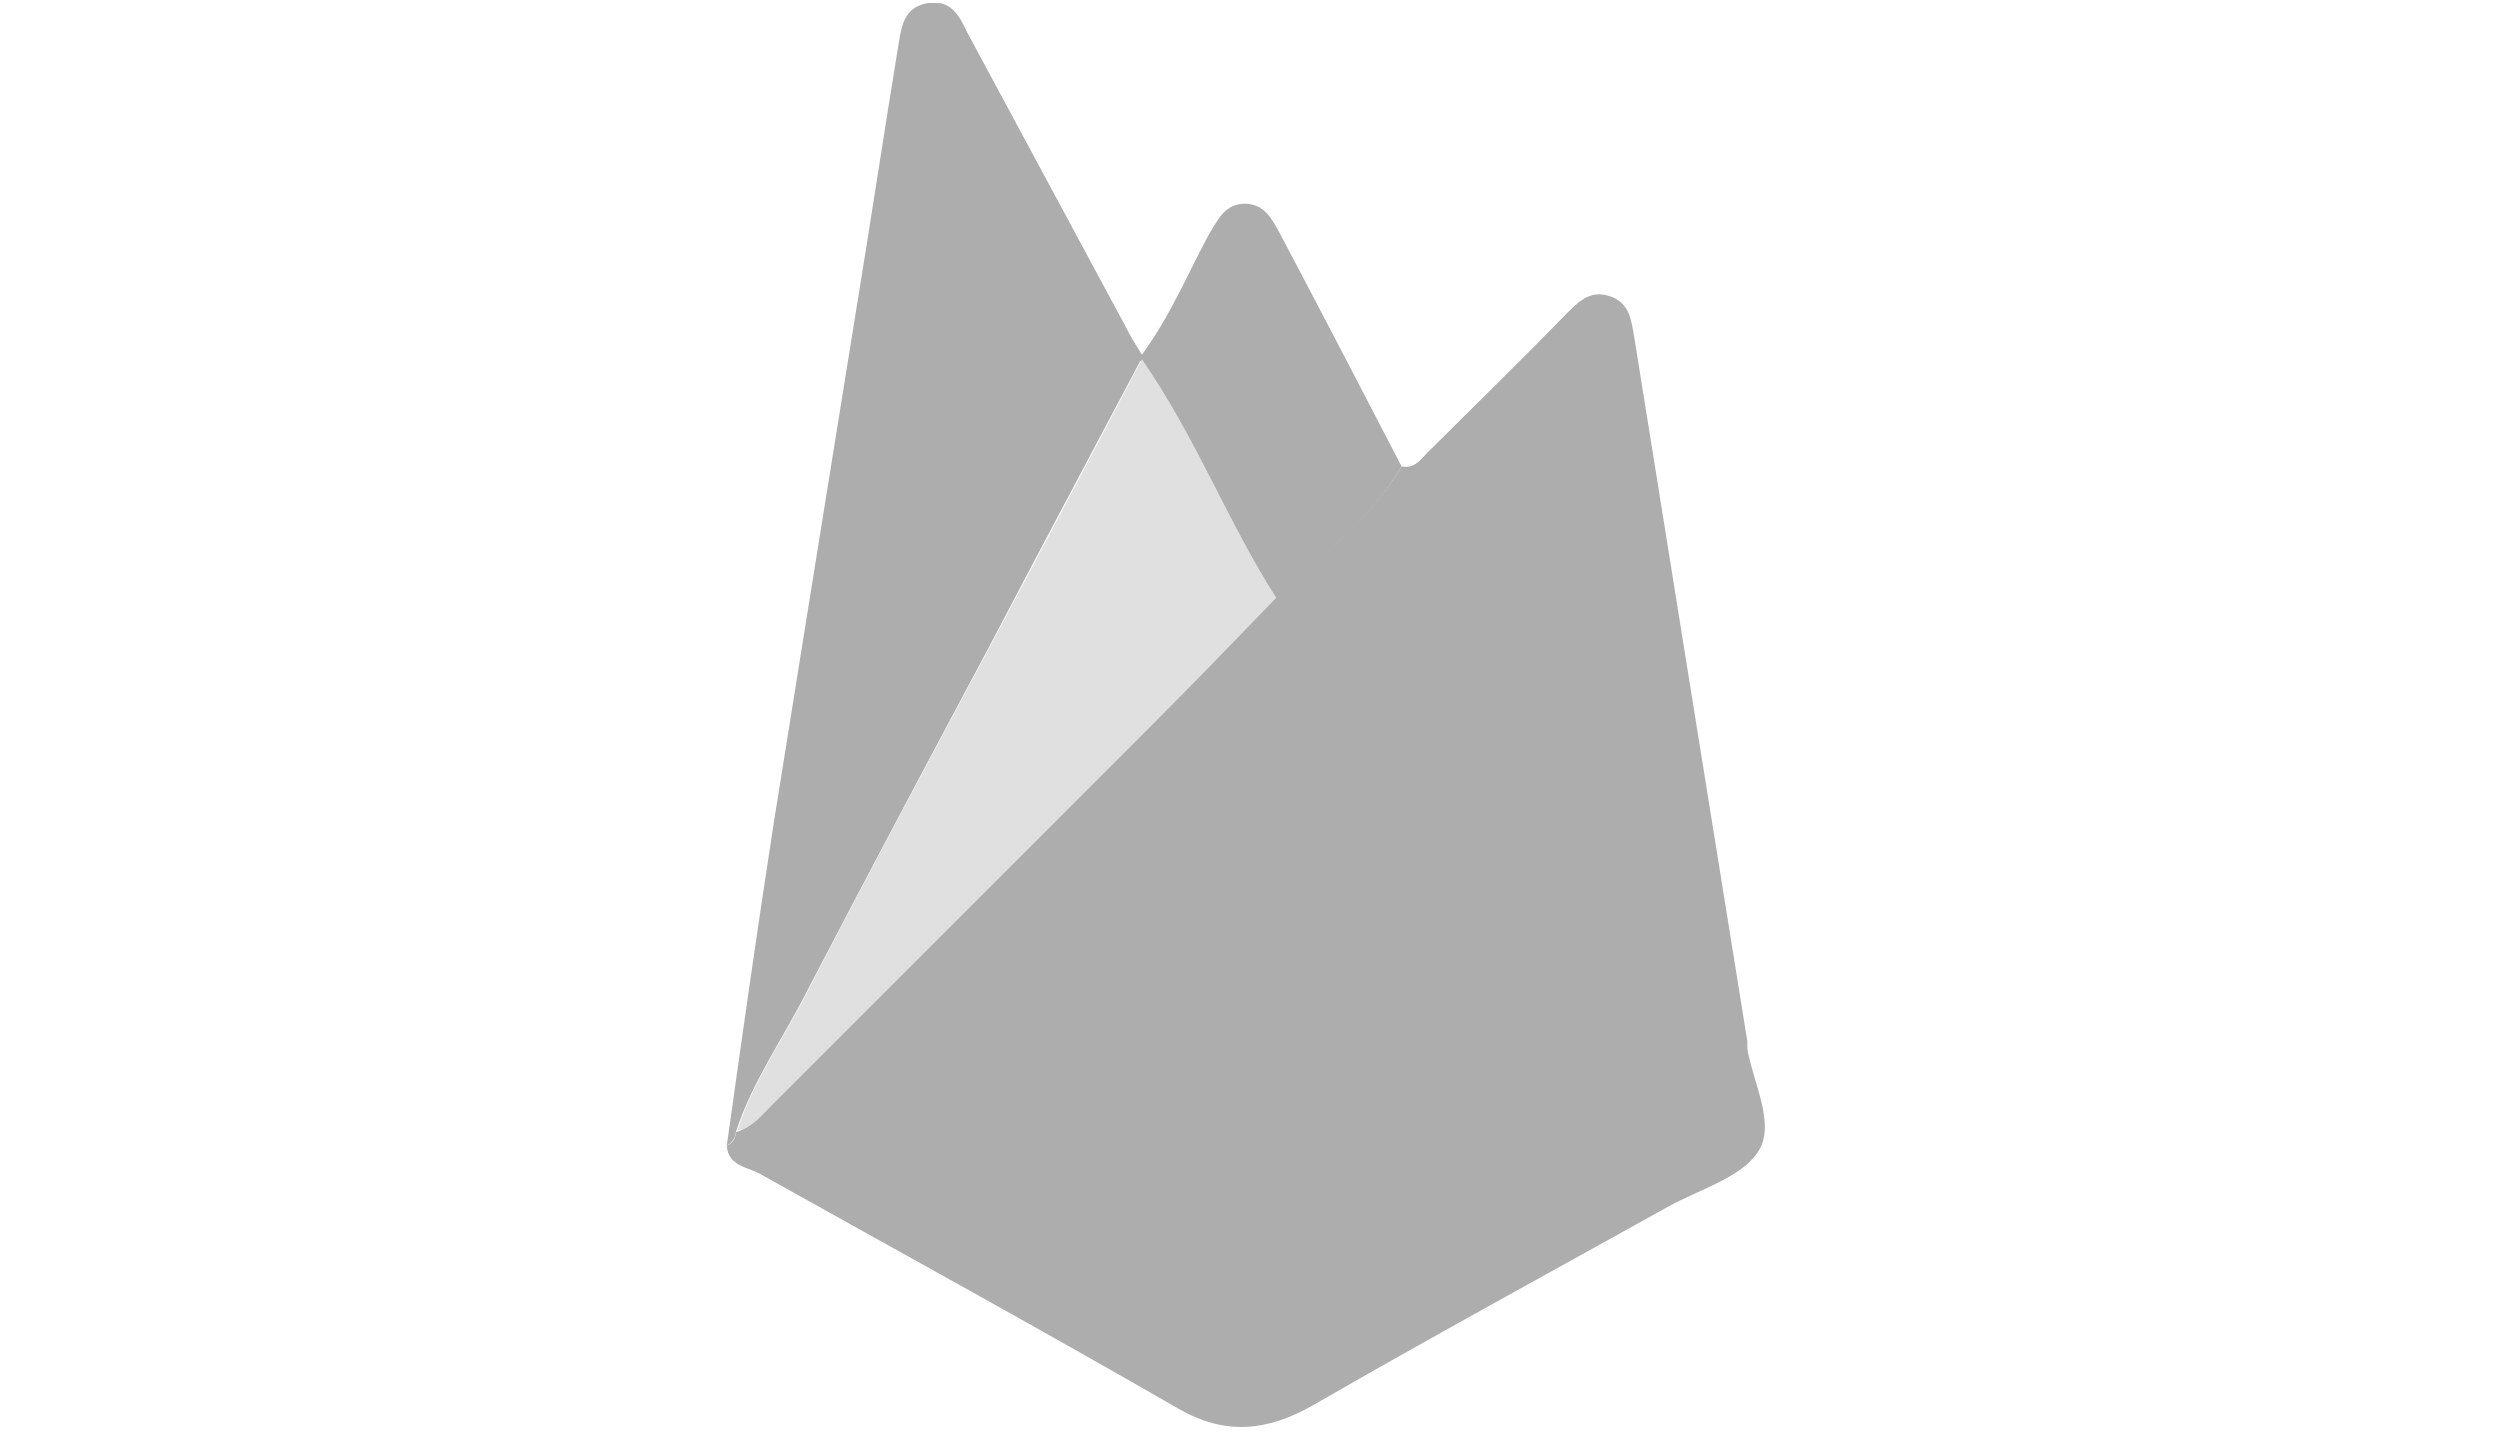 <svg xmlns="http://www.w3.org/2000/svg" width="86" height="50" viewBox="0 0 86 50" fill="none"><g clip-path="url(#clip0_11469_19167)"><path d="M48.216 16.045C48.736 16.149 48.943 15.682 49.255 15.421C50.761 13.915 52.319 12.409 53.826 10.851C54.241 10.436 54.657 9.968 55.332 10.176C56.059 10.384 56.111 11.007 56.215 11.578C57.513 19.681 58.812 27.783 60.11 35.833V36.093C60.318 37.287 61.097 38.69 60.474 39.625C59.902 40.507 58.448 40.923 57.41 41.495C53.306 43.78 49.203 46.013 45.152 48.35C43.594 49.233 42.14 49.389 40.53 48.454C35.751 45.701 30.922 43.053 26.09 40.352C25.676 40.144 25.052 40.092 25 39.417C25.208 39.313 25.312 39.157 25.312 38.949C25.831 38.794 26.143 38.378 26.507 38.015C30.818 33.704 35.128 29.445 39.387 25.134C40.893 23.628 42.347 22.122 43.801 20.616C45.411 19.161 47.126 17.863 48.216 16.045Z" fill="#ADADAD"></path><path d="M48.215 16.045C47.125 17.915 45.411 19.162 43.853 20.616C42.191 18.019 41.1 15.11 39.23 12.41C37.413 15.837 35.699 19.058 33.984 22.33C31.907 26.225 29.83 30.12 27.804 34.016C26.973 35.678 25.882 37.184 25.311 38.949C25.311 39.157 25.155 39.313 25 39.417C25.519 35.73 26.038 32.042 26.61 28.354C27.545 22.485 28.479 16.72 29.414 10.903C29.934 7.735 30.401 4.62 30.921 1.451C31.024 0.775 31.18 0.204 31.959 0.101C32.687 -0.003 32.998 0.516 33.257 1.087L38.711 11.216C38.866 11.527 39.022 11.787 39.282 12.202C40.269 10.851 40.84 9.449 41.568 8.099C41.879 7.579 42.139 7.008 42.814 7.008C43.49 7.008 43.749 7.528 44.009 7.995C45.411 10.643 46.813 13.345 48.215 16.045Z" fill="#ADADAD"></path><path d="M25.361 38.897C25.933 37.132 27.023 35.626 27.855 33.964C29.88 30.016 31.958 26.173 34.035 22.278C35.749 19.057 37.463 15.837 39.281 12.357C41.151 15.058 42.241 17.967 43.903 20.564C42.449 22.07 40.994 23.576 39.488 25.082L26.608 37.963C26.192 38.378 25.881 38.794 25.361 38.897Z" fill="#E0E0E0"></path></g><defs><clipPath id="clip0_11469_19167"><rect width="86" height="49" fill="white" transform="translate(0 0.105)"></rect></clipPath></defs></svg>